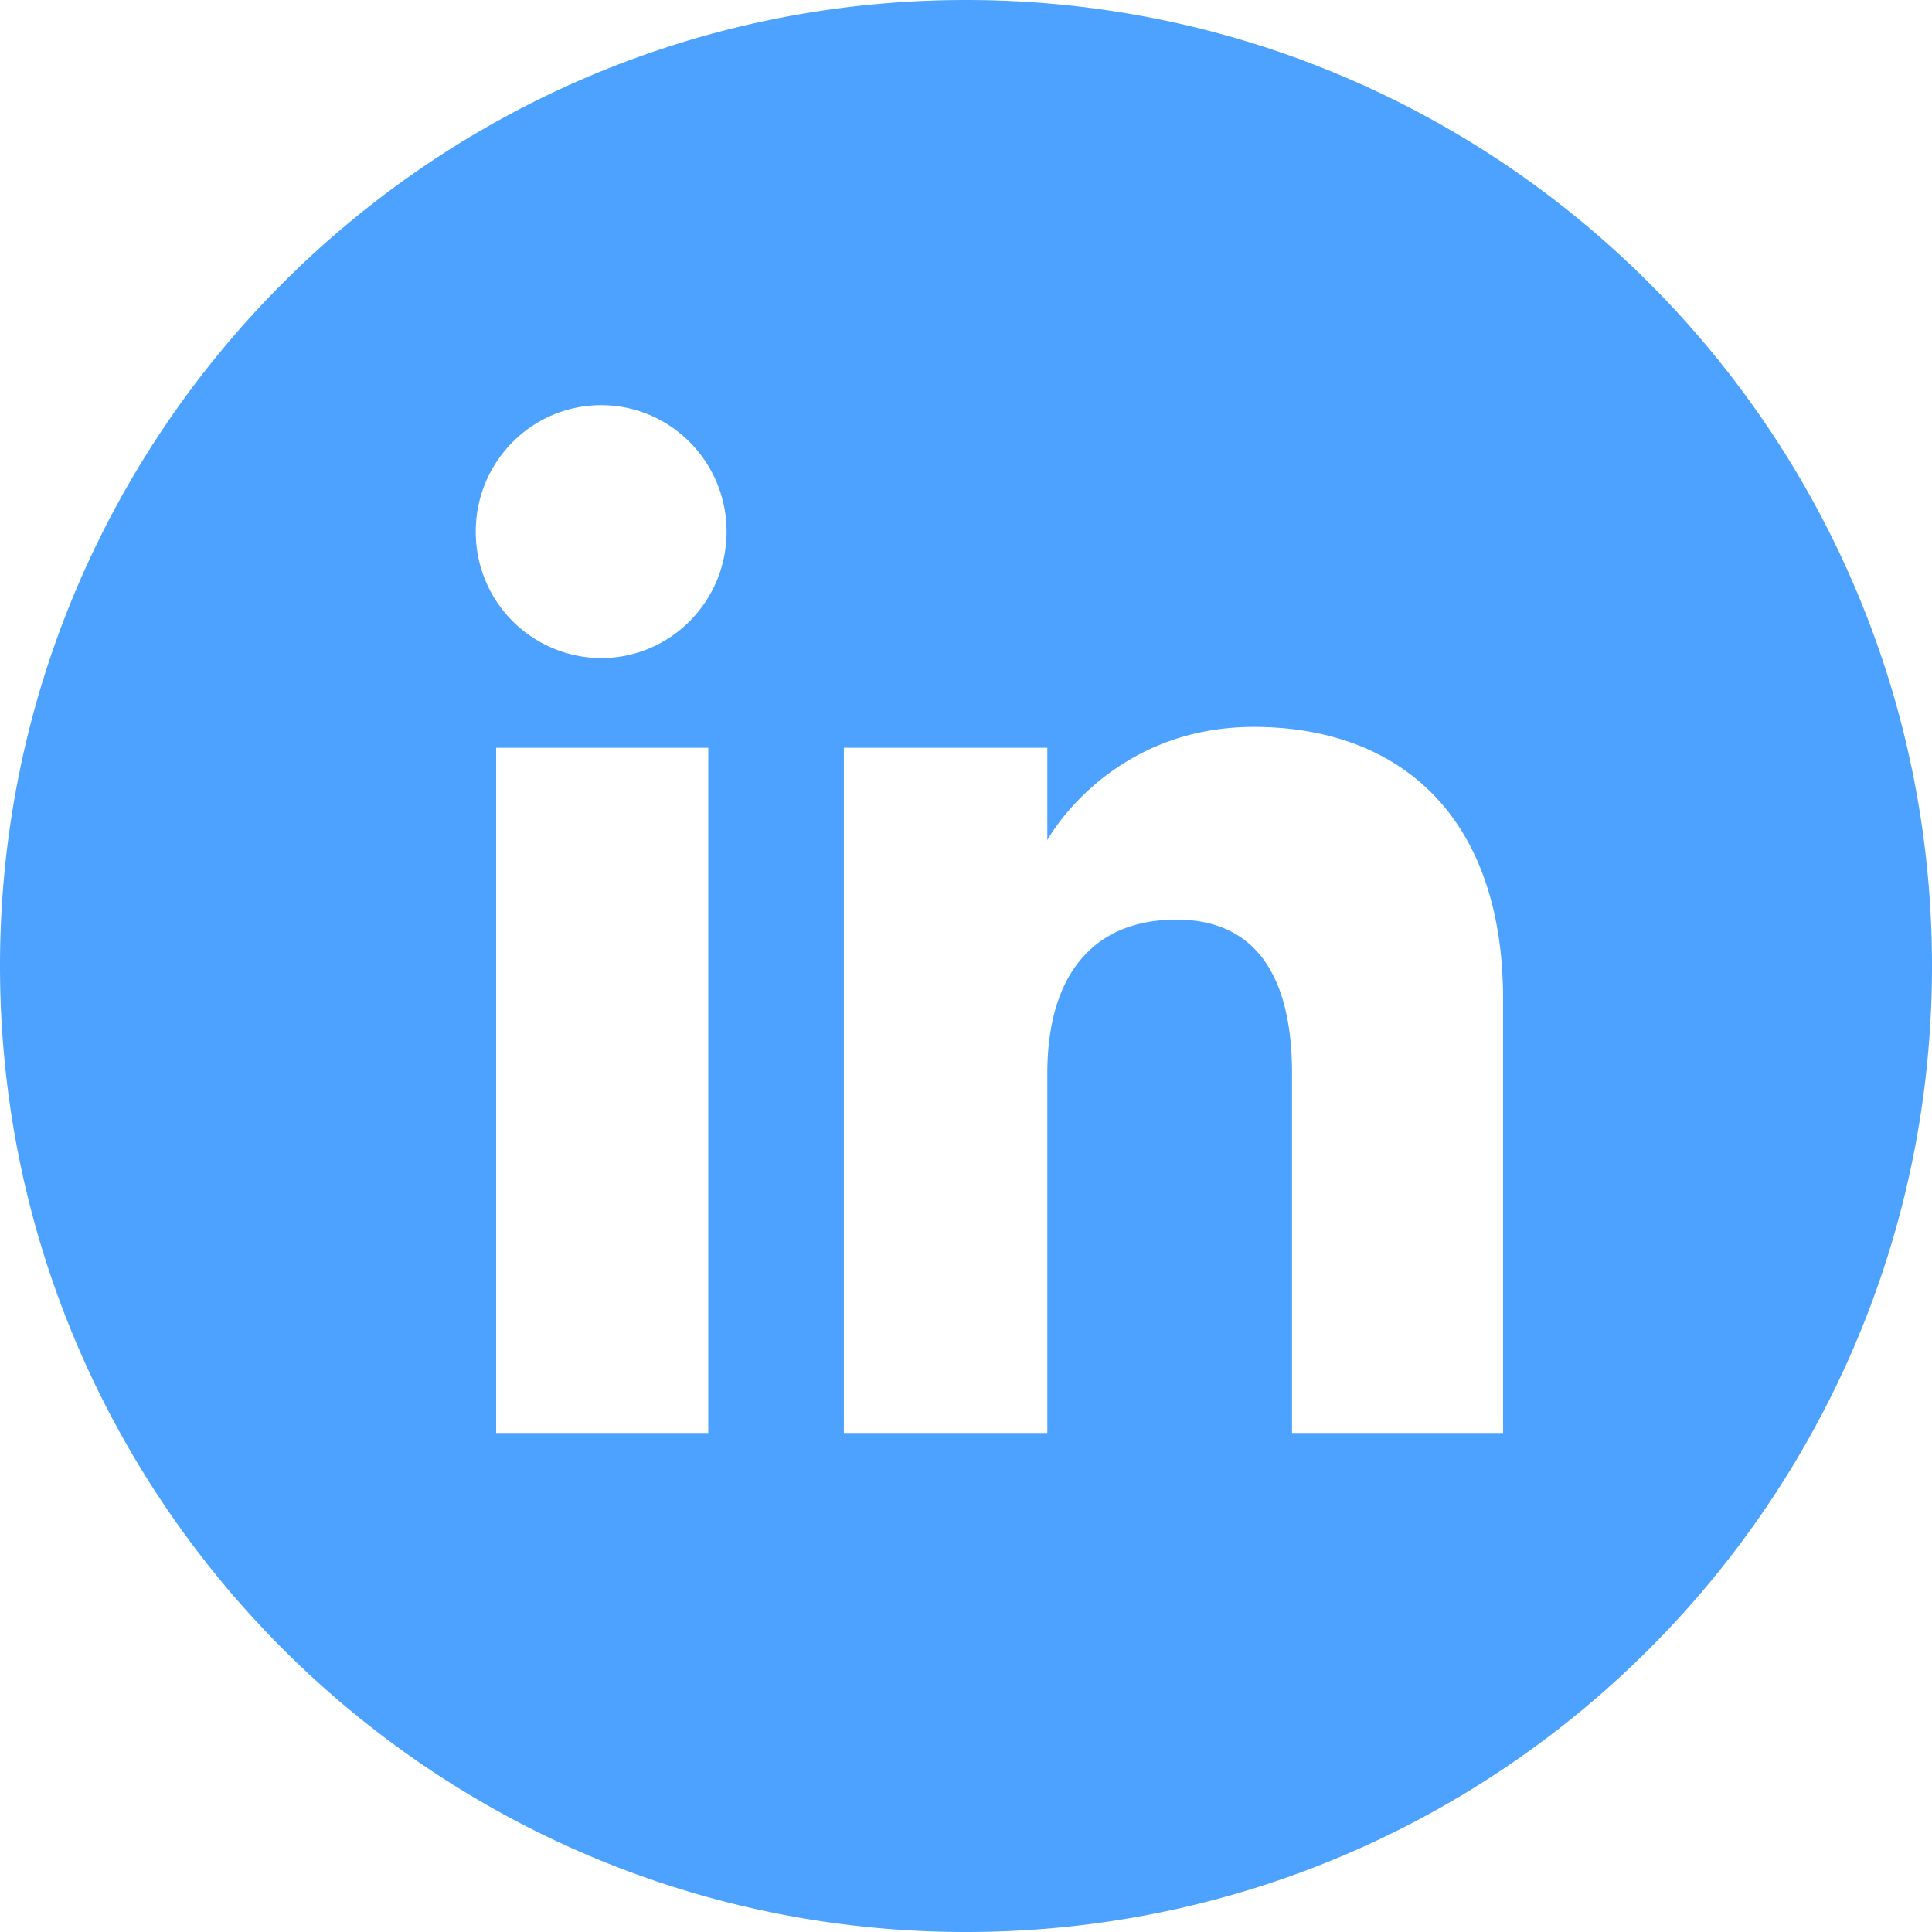 <svg xmlns="http://www.w3.org/2000/svg" width="32" height="32" fill="none"><path fill="#4DA2FF" d="M16 0C7.163 0 0 7.163 0 16s7.163 16 16 16 16-7.163 16-16S24.836 0 16 0zm-4.269 23.735H8.218v-11.35h3.513v11.35zM9.958 10.9A2.086 2.086 0 0 1 7.88 8.805c0-1.156.93-2.094 2.077-2.094 1.147 0 2.077.938 2.077 2.094 0 1.157-.93 2.095-2.077 2.095zm14.938 12.835H21.4v-5.957c0-1.634-.62-2.546-1.913-2.546-1.406 0-2.14.95-2.14 2.546v5.957h-3.37v-11.35h3.37v1.53s1.013-1.875 3.42-1.875c2.406 0 4.129 1.47 4.129 4.509v7.186z"/></svg>